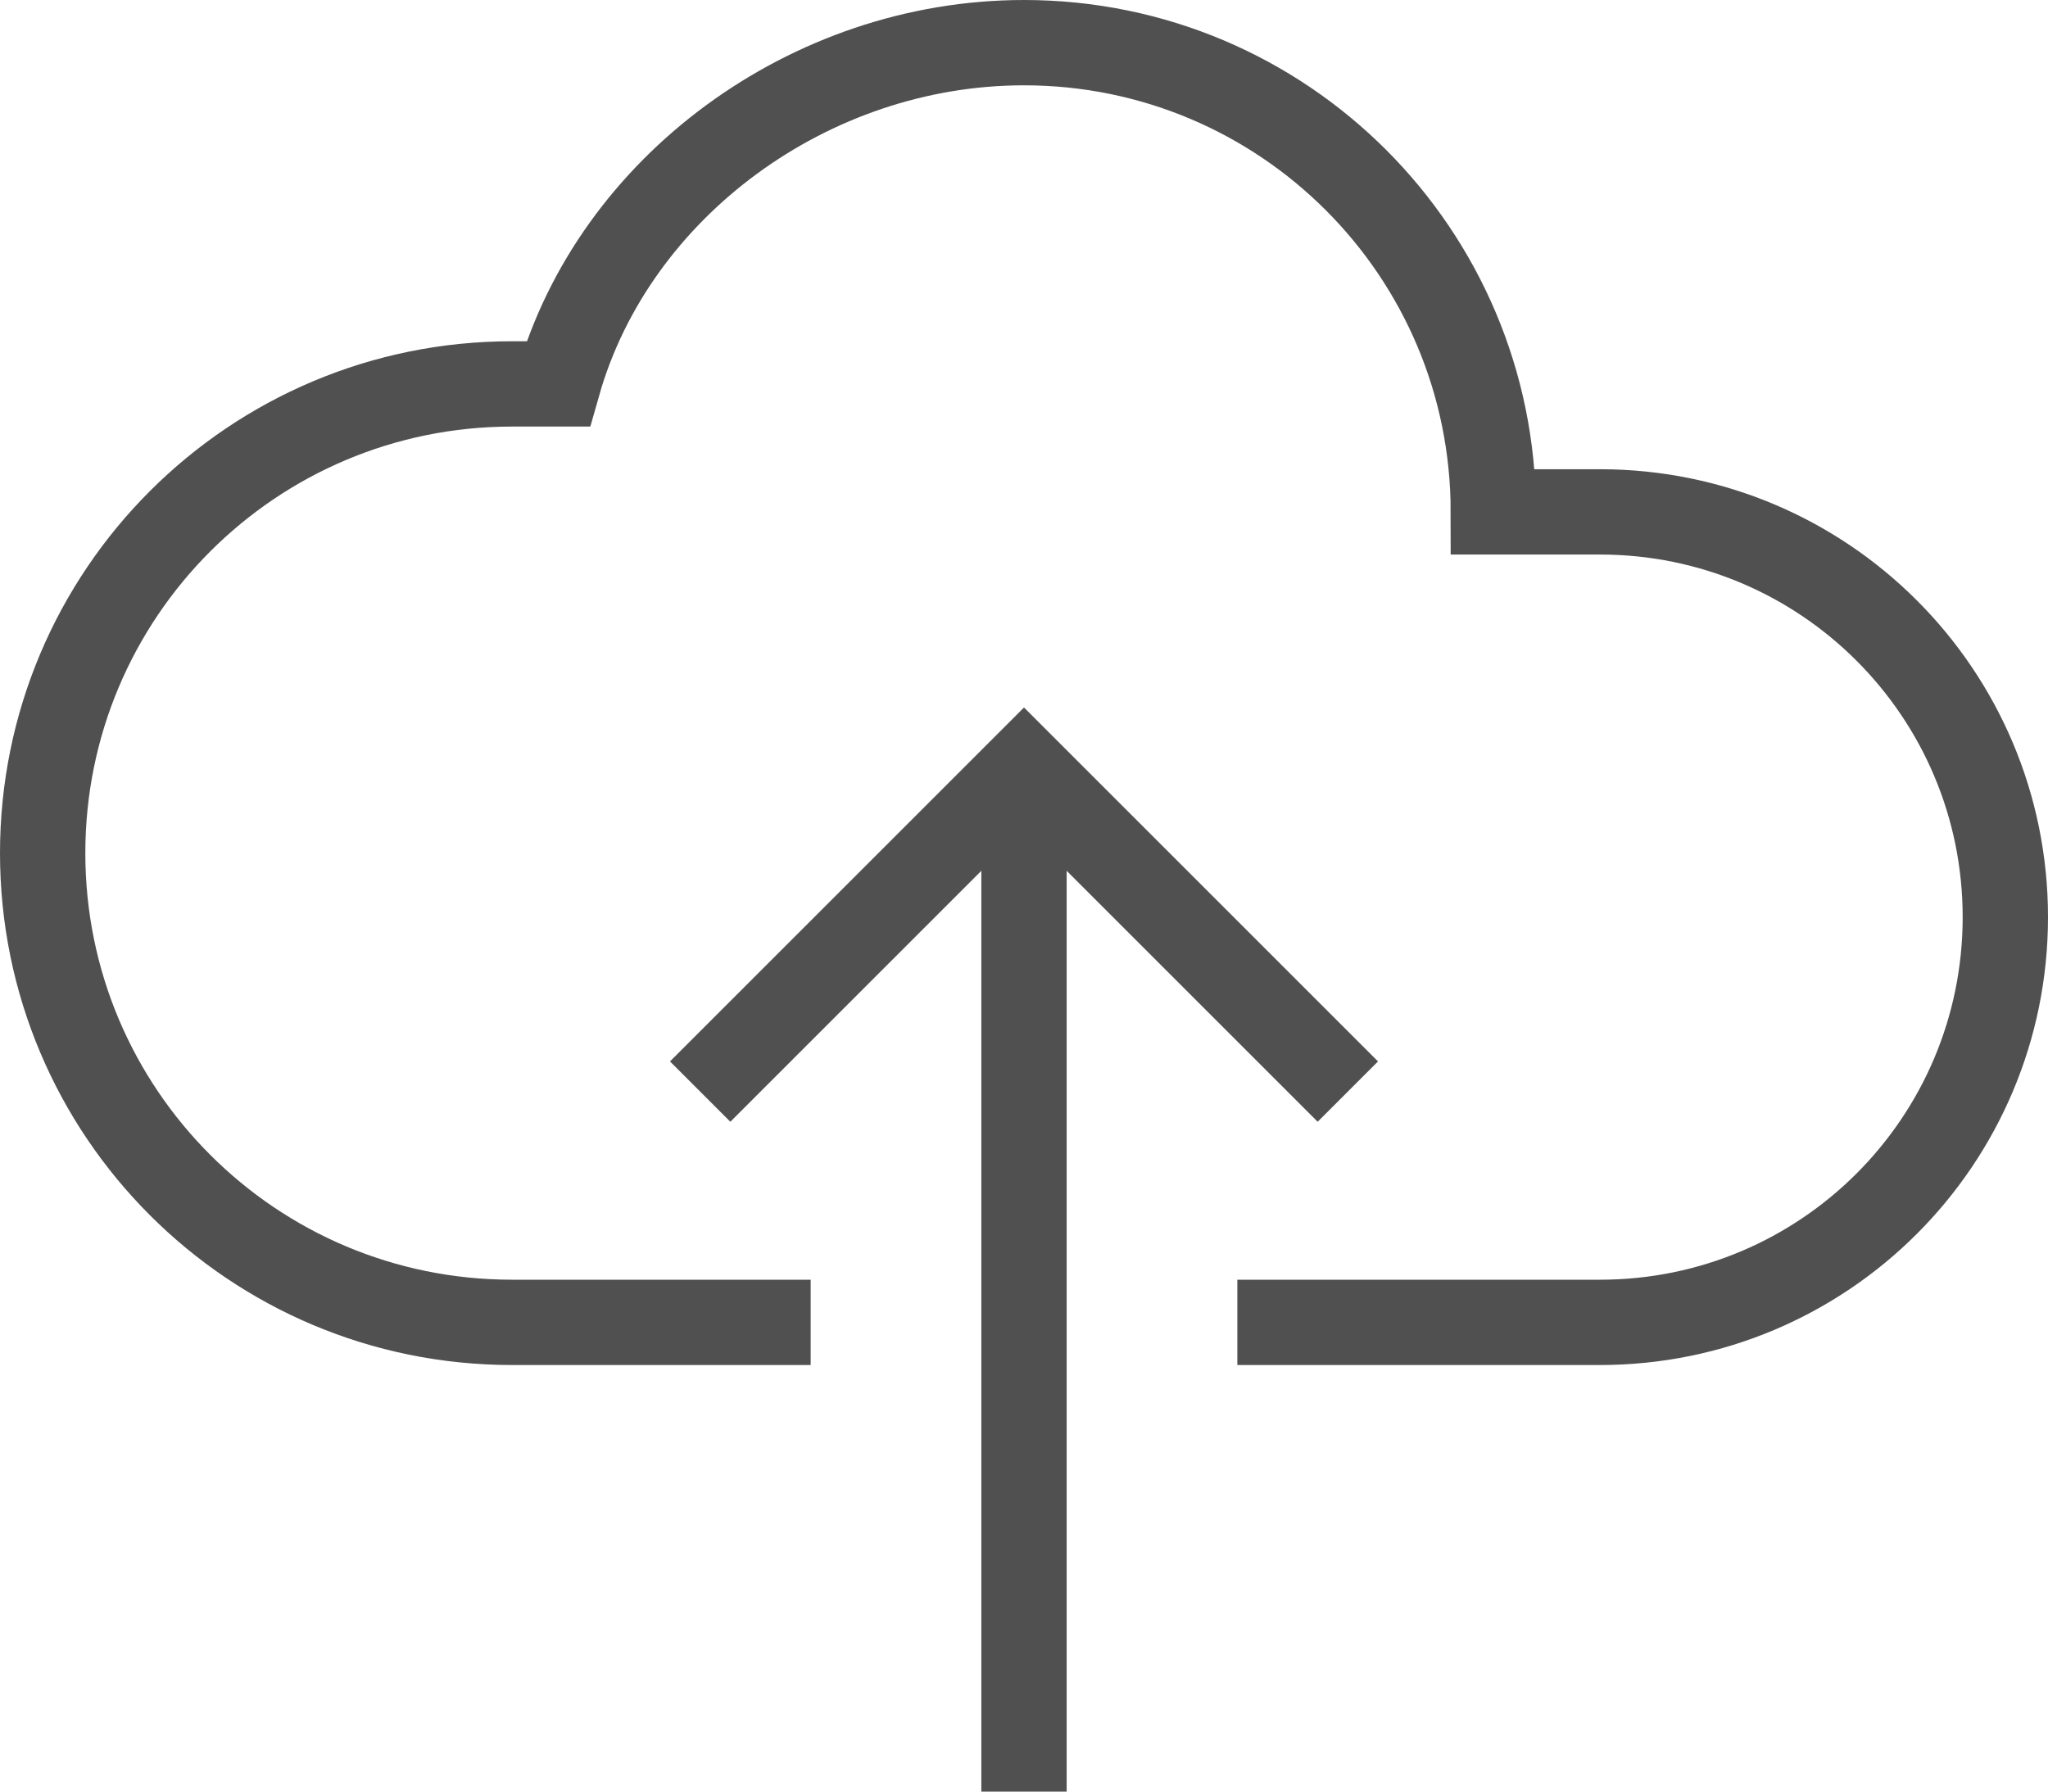 <?xml version="1.0" encoding="UTF-8"?>
<svg id="Layer_2" data-name="Layer 2" xmlns="http://www.w3.org/2000/svg" viewBox="0 0 48 42">
  <defs>
    <style>
      .cls-1 {
        fill: none;
        stroke: #505050;
        stroke-miterlimit: 10;
        stroke-width: 2px;
      }
    </style>
  </defs>
  <g id="_Ñëîé_1" data-name="Ñëîé 1">
    <g>
      <polyline class="cls-1" points="31.59 25.59 24 18 16.41 25.59"/>
      <line class="cls-1" x1="24" y1="18" x2="24" y2="42"/>
      <path class="cls-1" d="M19,31h-7c-6.08,0-11-4.92-11-11S5.92,9,12,9h1.08C14.39,4.39,18.97,1,24,1c6.08,0,11,4.92,11,11h2.5c5.25,0,9.5,4.25,9.5,9.5s-4.25,9.5-9.5,9.5h-8.5"/>
    </g>
  </g>
</svg>